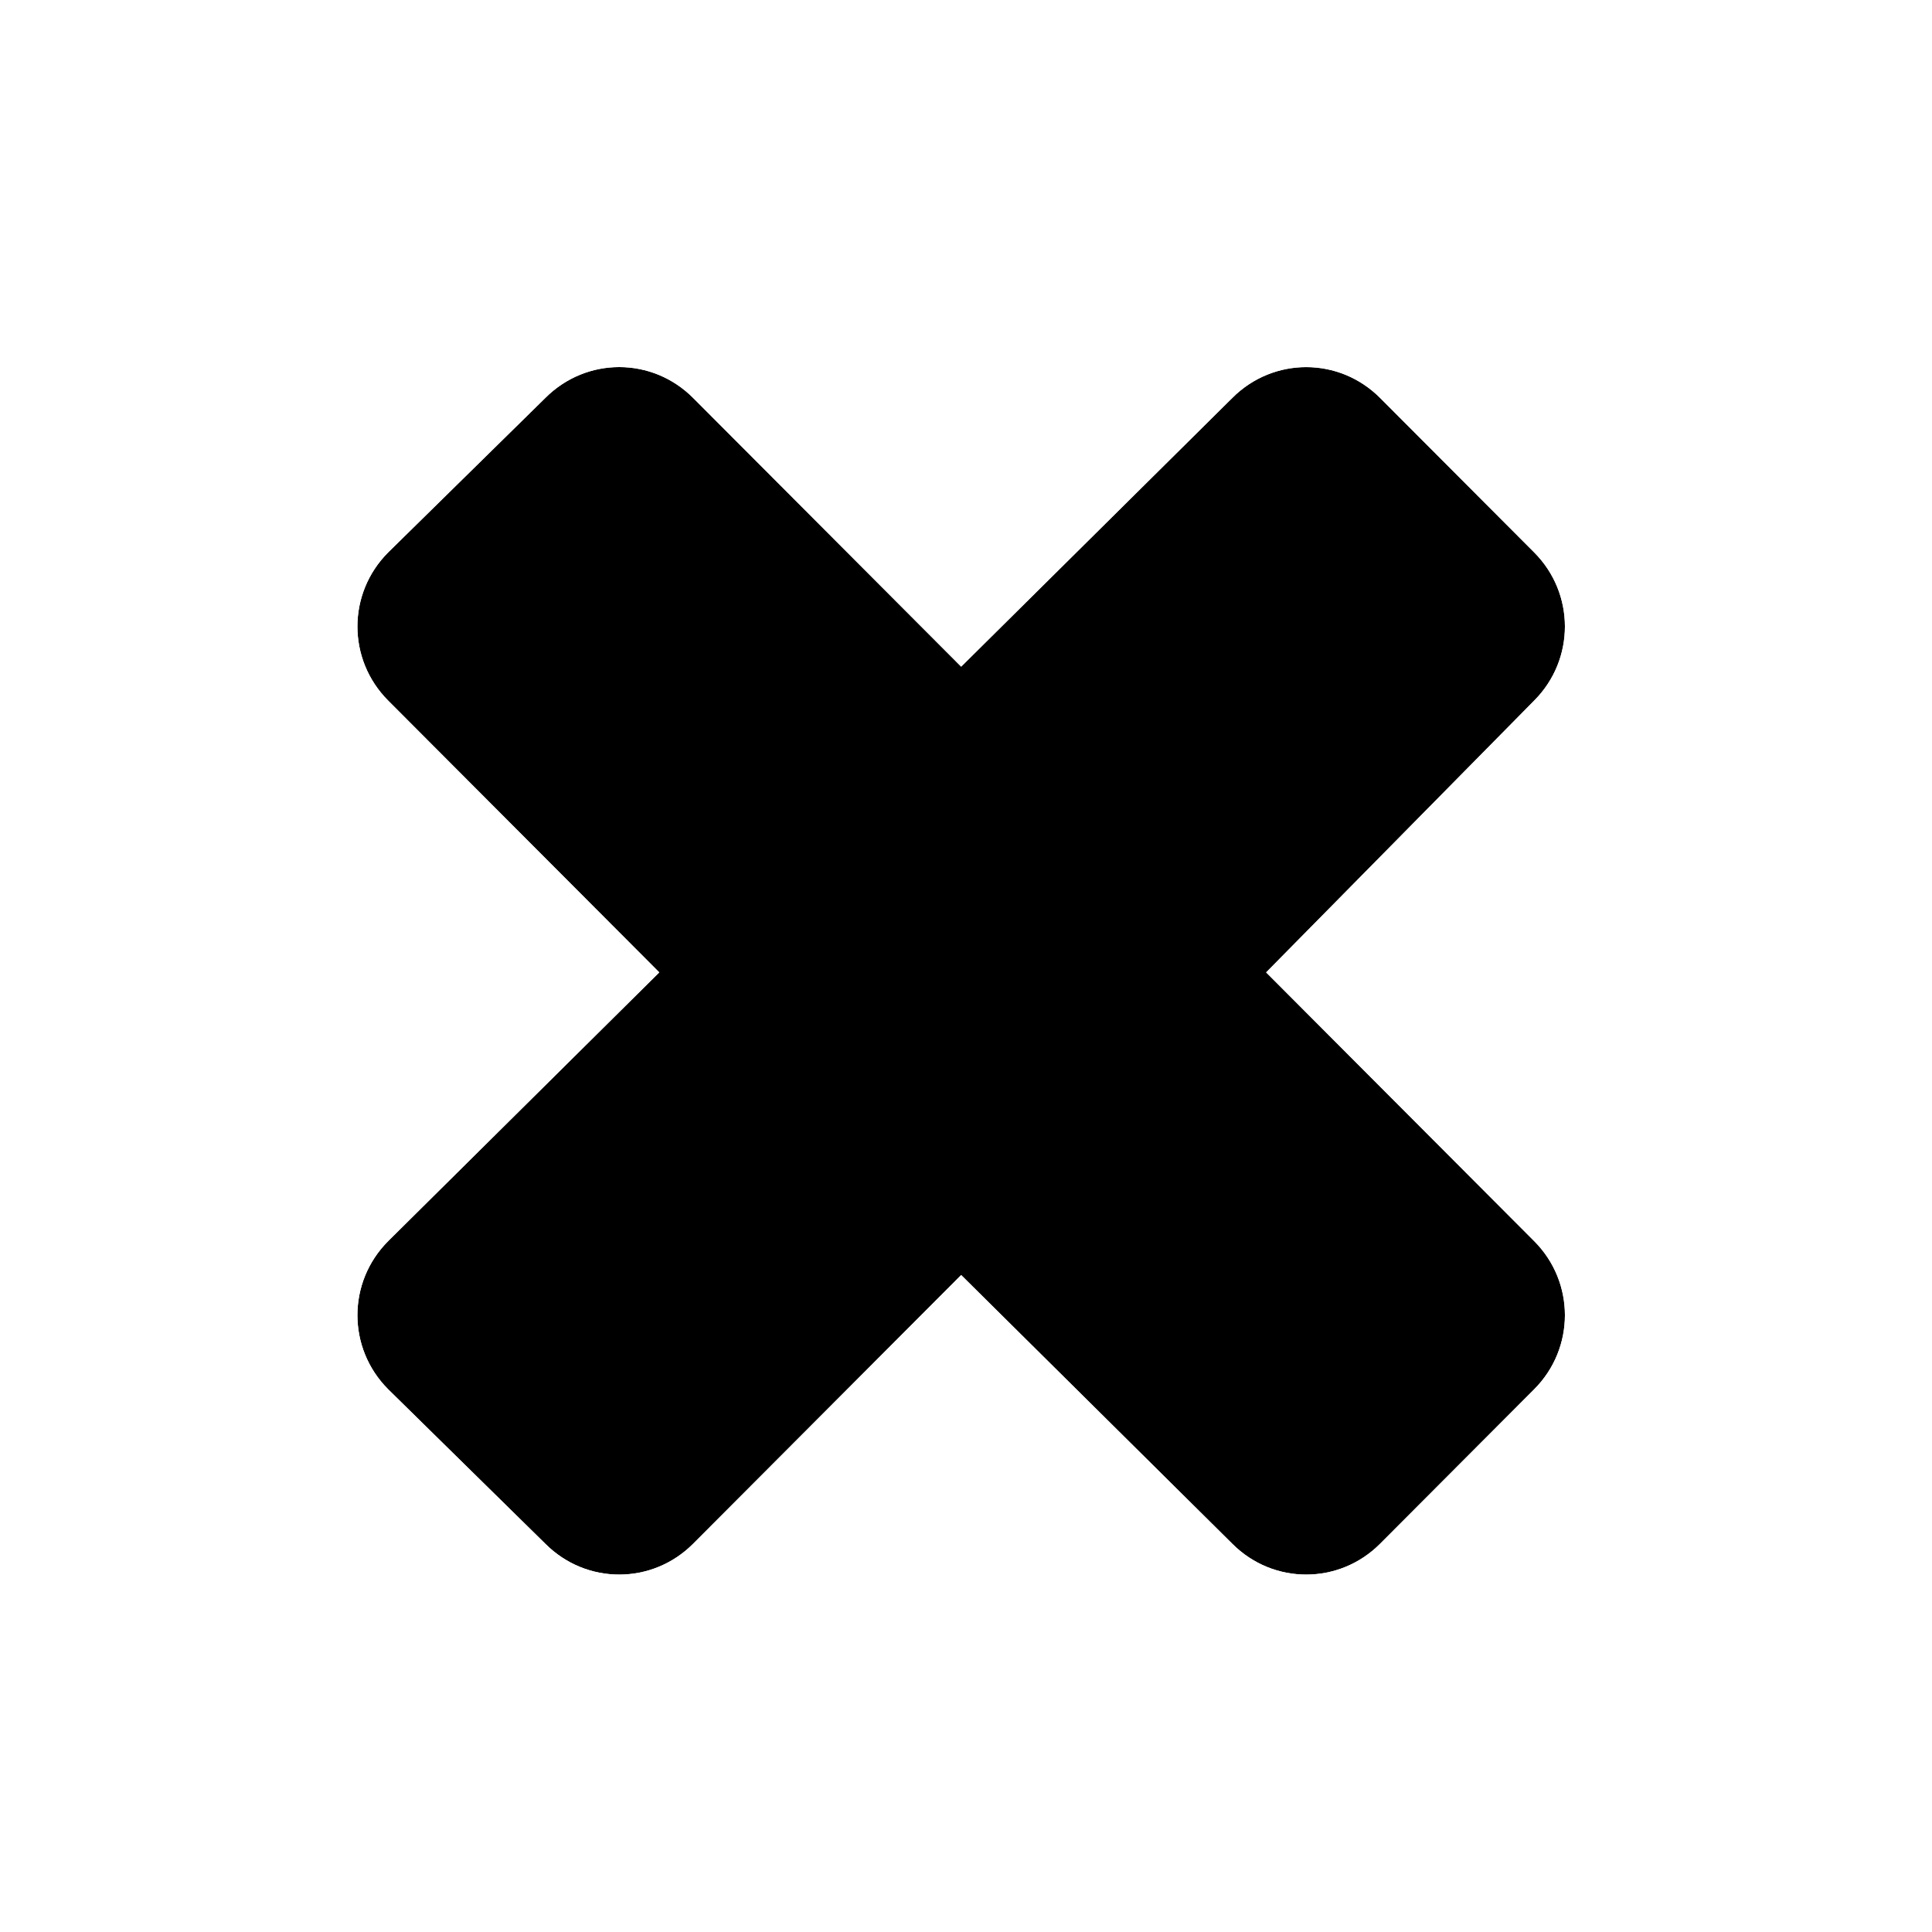<svg
  width="200"
  height="200"
  viewBox="0 0 200 200"
  fill="none"
  xmlns="http://www.w3.org/2000/svg"
>
<g filter="url(#filter0_d)">
<path
      d="M64.103 38C61.331 38 58.573 39.068 56.449 41.197L40.186 57.182C35.938 61.44 35.938 68.27 40.186 72.528L68.248 100.662L40.186 128.476C35.938 132.734 35.938 139.563 40.186 143.821L56.449 159.806C60.697 164.065 67.509 164.065 71.756 159.806L99.5 131.992L127.563 159.806C131.81 164.065 138.622 164.065 142.87 159.806L158.815 143.821C163.062 139.563 163.062 132.734 158.815 128.476L131.071 100.662L158.815 72.528C163.062 68.27 163.062 61.44 158.815 57.182L142.87 41.197C138.622 36.939 131.81 36.939 127.563 41.197L99.5 69.011L71.756 41.197C69.632 39.068 66.874 38 64.103 38Z"
      fill="black"
    />
<path
      d="M36.646 76.059L61.166 100.641L36.666 124.924L36.656 124.934L36.646 124.945C30.451 131.154 30.452 141.143 36.646 147.352L36.663 147.37L36.681 147.387L52.928 163.357C59.131 169.554 69.102 169.548 75.296 163.337L99.52 139.052L124.023 163.337C124.027 163.341 124.03 163.345 124.034 163.349C130.236 169.554 140.213 169.55 146.41 163.337L162.355 147.352C168.549 141.143 168.548 131.154 162.355 124.945L162.355 124.945L138.113 100.641L162.355 76.059C162.358 76.055 162.362 76.052 162.365 76.048C168.548 69.838 168.545 59.857 162.355 53.651L146.41 37.666C140.213 31.453 130.236 31.449 124.034 37.655C124.03 37.658 124.027 37.662 124.023 37.666L99.52 61.951L75.296 37.666L71.756 41.197L75.296 37.666C72.211 34.573 68.169 33 64.103 33C60.044 33 56.011 34.567 52.928 37.647L36.681 53.616L36.663 53.633L36.646 53.651C30.451 59.861 30.451 69.849 36.646 76.059Z"
      stroke="white"
      stroke-width="10"
      stroke-miterlimit="10"
    />
</g>
<defs>
<filter
      id="filter0_d"
      x="19"
      y="20"
      width="161"
      height="161"
      filterUnits="userSpaceOnUse"
      color-interpolation-filters="sRGB"
    >
<feFlood flood-opacity="0" result="BackgroundImageFix" />
<feColorMatrix
        in="SourceAlpha"
        type="matrix"
        values="0 0 0 0 0 0 0 0 0 0 0 0 0 0 0 0 0 0 127 0"
      />
<feOffset />
<feGaussianBlur stdDeviation="4" />
<feColorMatrix
        type="matrix"
        values="0 0 0 0 0 0 0 0 0 0 0 0 0 0 0 0 0 0 0.5 0"
      />
<feBlend mode="normal" in2="BackgroundImageFix" result="effect1_dropShadow" />
<feBlend
        mode="normal"
        in="SourceGraphic"
        in2="effect1_dropShadow"
        result="shape"
      />
</filter>
</defs>
</svg>
